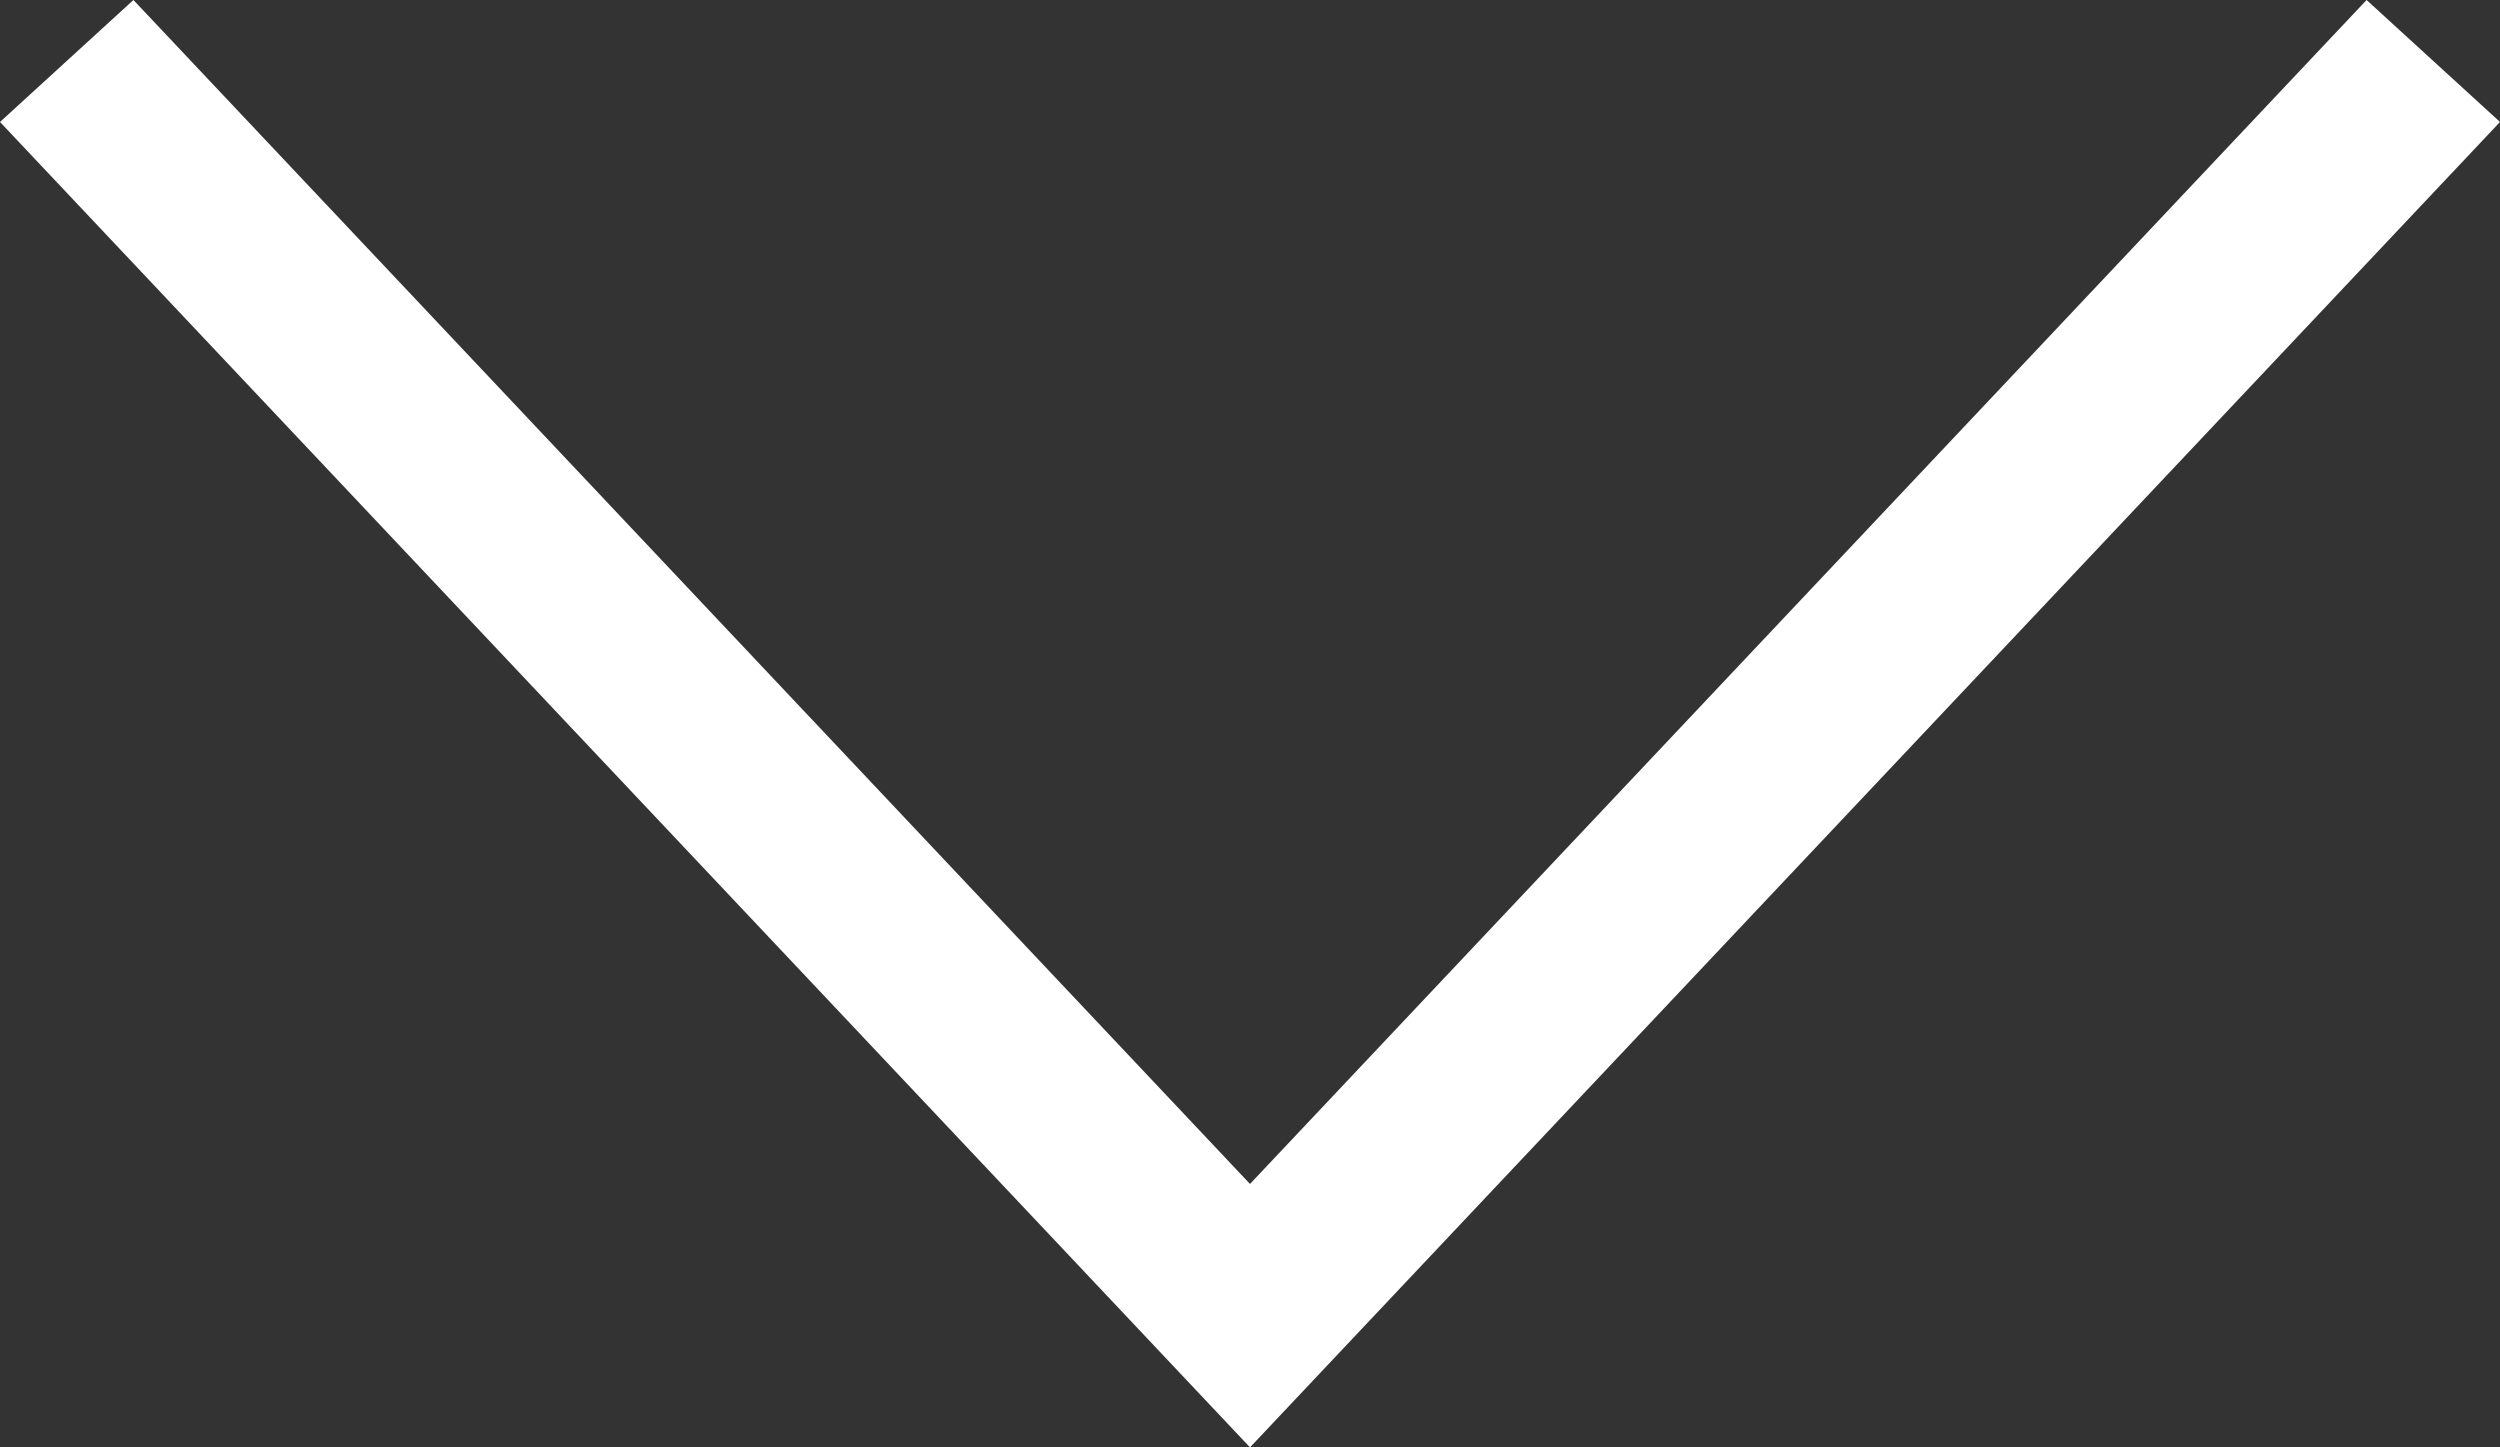 <?xml version="1.0" encoding="UTF-8"?>
<svg width="19px" height="11px" viewBox="0 0 19 11" version="1.1" xmlns="http://www.w3.org/2000/svg" xmlns:xlink="http://www.w3.org/1999/xlink">
    <rect x="0" y="0" width="19" height="11" fill="#333333" stroke="none"/>
    <title>Frame</title>
    <g id="Website" stroke="none" stroke-width="1" fill="none" fill-rule="evenodd">
        <g id="Frame" fill="#fff" fill-rule="nonzero">
            <g id="scroll">
                <path d="M17.986,0 L19,0.927 L9.5,11 L0,0.927 L1.014,0 L9.5,8.998 L17.986,0 Z" id="Vector"></path>
            </g>
        </g>
    </g>
</svg>